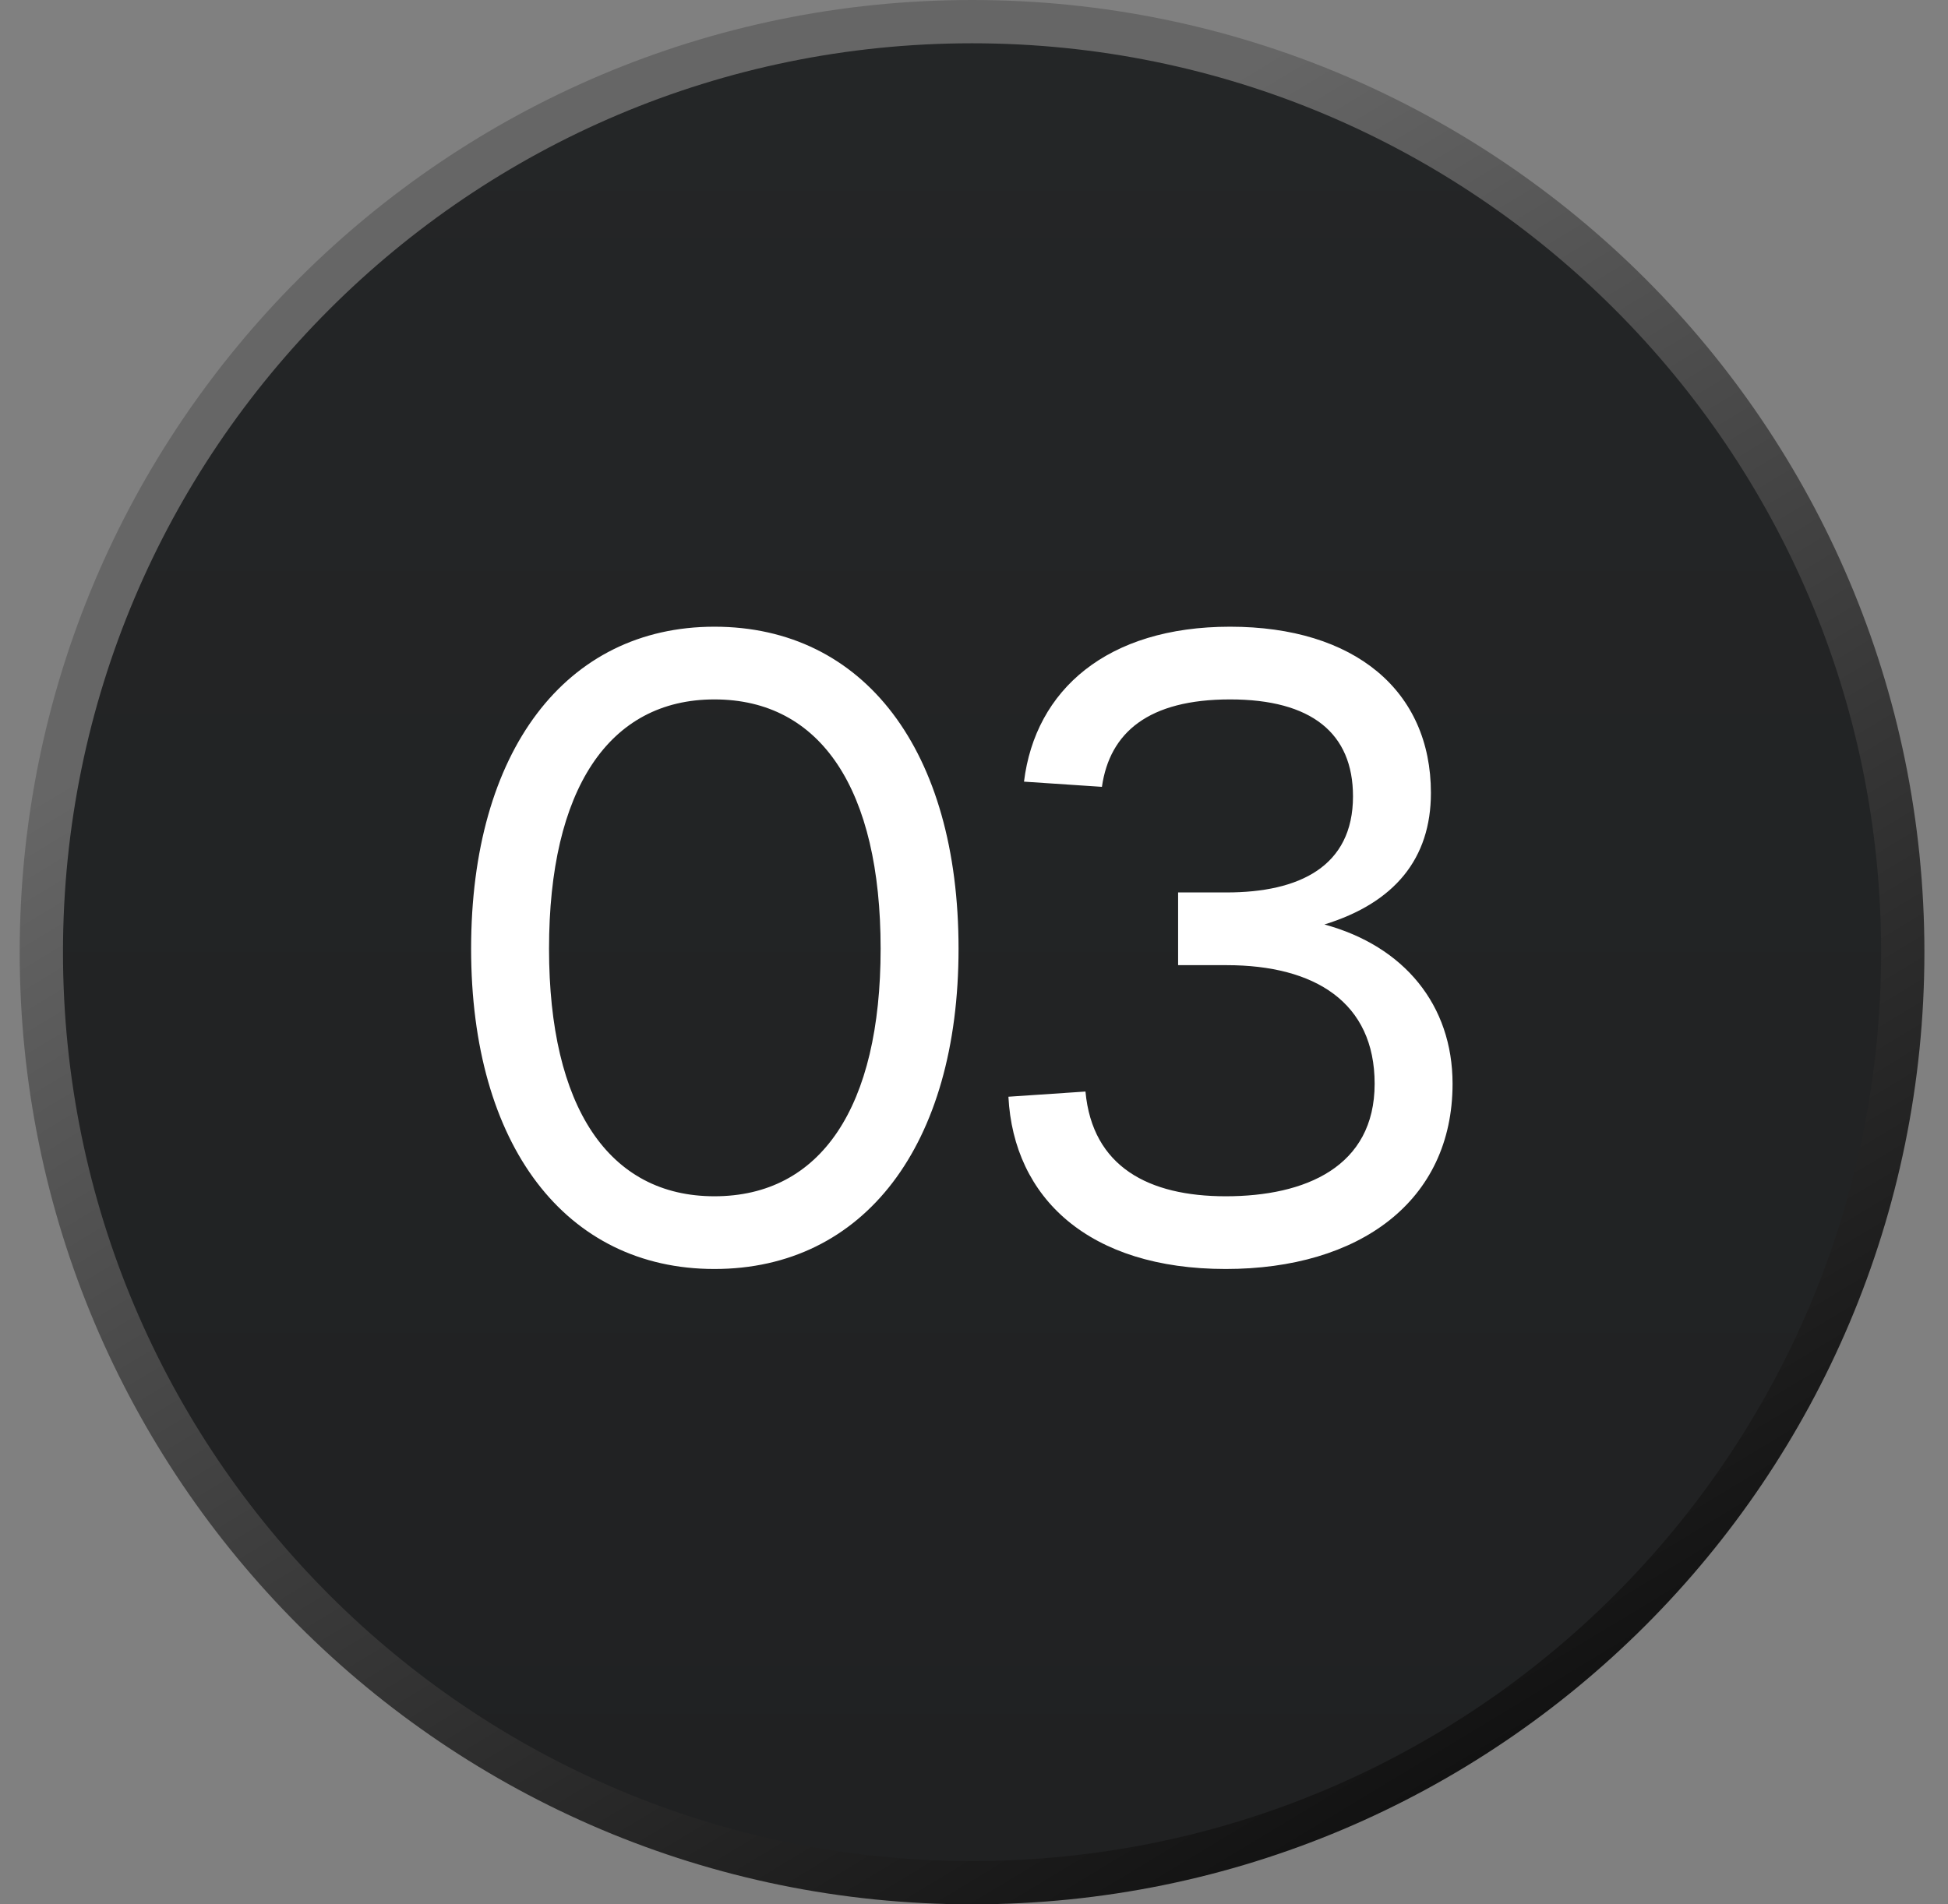 <?xml version="1.0" encoding="utf-8"?>
<svg xmlns="http://www.w3.org/2000/svg" width="45" height="44" viewBox="0 0 45 44" fill="none">
<rect x="0" y="0" width="45" height="44" fill="#808080" stroke="none"/>
<path d="M0.955 22C0.955 10.126 10.581 0.5 22.455 0.5C34.329 0.5 43.955 10.126 43.955 22C43.955 33.874 34.329 43.5 22.455 43.5C10.581 43.5 0.955 33.874 0.955 22Z" fill="url(#paint0_linear_4840_18669)"/>
<path d="M0.955 22C0.955 10.126 10.581 0.5 22.455 0.5C34.329 0.5 43.955 10.126 43.955 22C43.955 33.874 34.329 43.5 22.455 43.5C10.581 43.5 0.955 33.874 0.955 22Z" stroke="url(#paint1_linear_4840_18669)"/>
<path d="M16.503 29.32C13.063 29.32 10.883 26.46 10.883 21.92C10.883 17.36 13.063 14.48 16.503 14.48C19.963 14.48 22.143 17.34 22.143 21.92C22.143 26.46 19.963 29.32 16.503 29.32ZM16.503 27.64C18.963 27.64 20.343 25.58 20.343 21.92C20.343 18.24 18.963 16.16 16.503 16.16C14.063 16.16 12.683 18.24 12.683 21.92C12.683 25.58 14.063 27.64 16.503 27.64ZM28.315 29.32C25.155 29.32 23.415 27.68 23.295 25.34L25.075 25.22C25.235 26.96 26.535 27.64 28.315 27.64C30.155 27.64 31.755 26.96 31.755 25.04C31.755 23.16 30.375 22.3 28.335 22.3H27.215V20.62H28.335C30.015 20.62 31.255 20.02 31.255 18.4C31.255 16.94 30.295 16.16 28.415 16.16C26.535 16.16 25.635 16.92 25.455 18.18L23.655 18.06C23.915 15.94 25.575 14.48 28.415 14.48C31.295 14.48 33.055 15.96 33.055 18.32C33.055 19.84 32.215 20.86 30.595 21.36C32.435 21.86 33.555 23.22 33.555 25.04C33.555 27.76 31.395 29.32 28.315 29.32Z" fill="white"/>
<defs>
<linearGradient id="paint0_linear_4840_18669" x1="22.455" y1="0" x2="22.455" y2="44" gradientUnits="userSpaceOnUse">
<stop stop-color="#242627"/>
<stop offset="1" stop-color="#202122"/>
</linearGradient>
<linearGradient id="paint1_linear_4840_18669" x1="47.598" y1="41.643" x2="24.812" y2="3.929" gradientUnits="userSpaceOnUse">
<stop/>
<stop offset="1" stop-color="#666666"/>
</linearGradient>
</defs>
</svg>